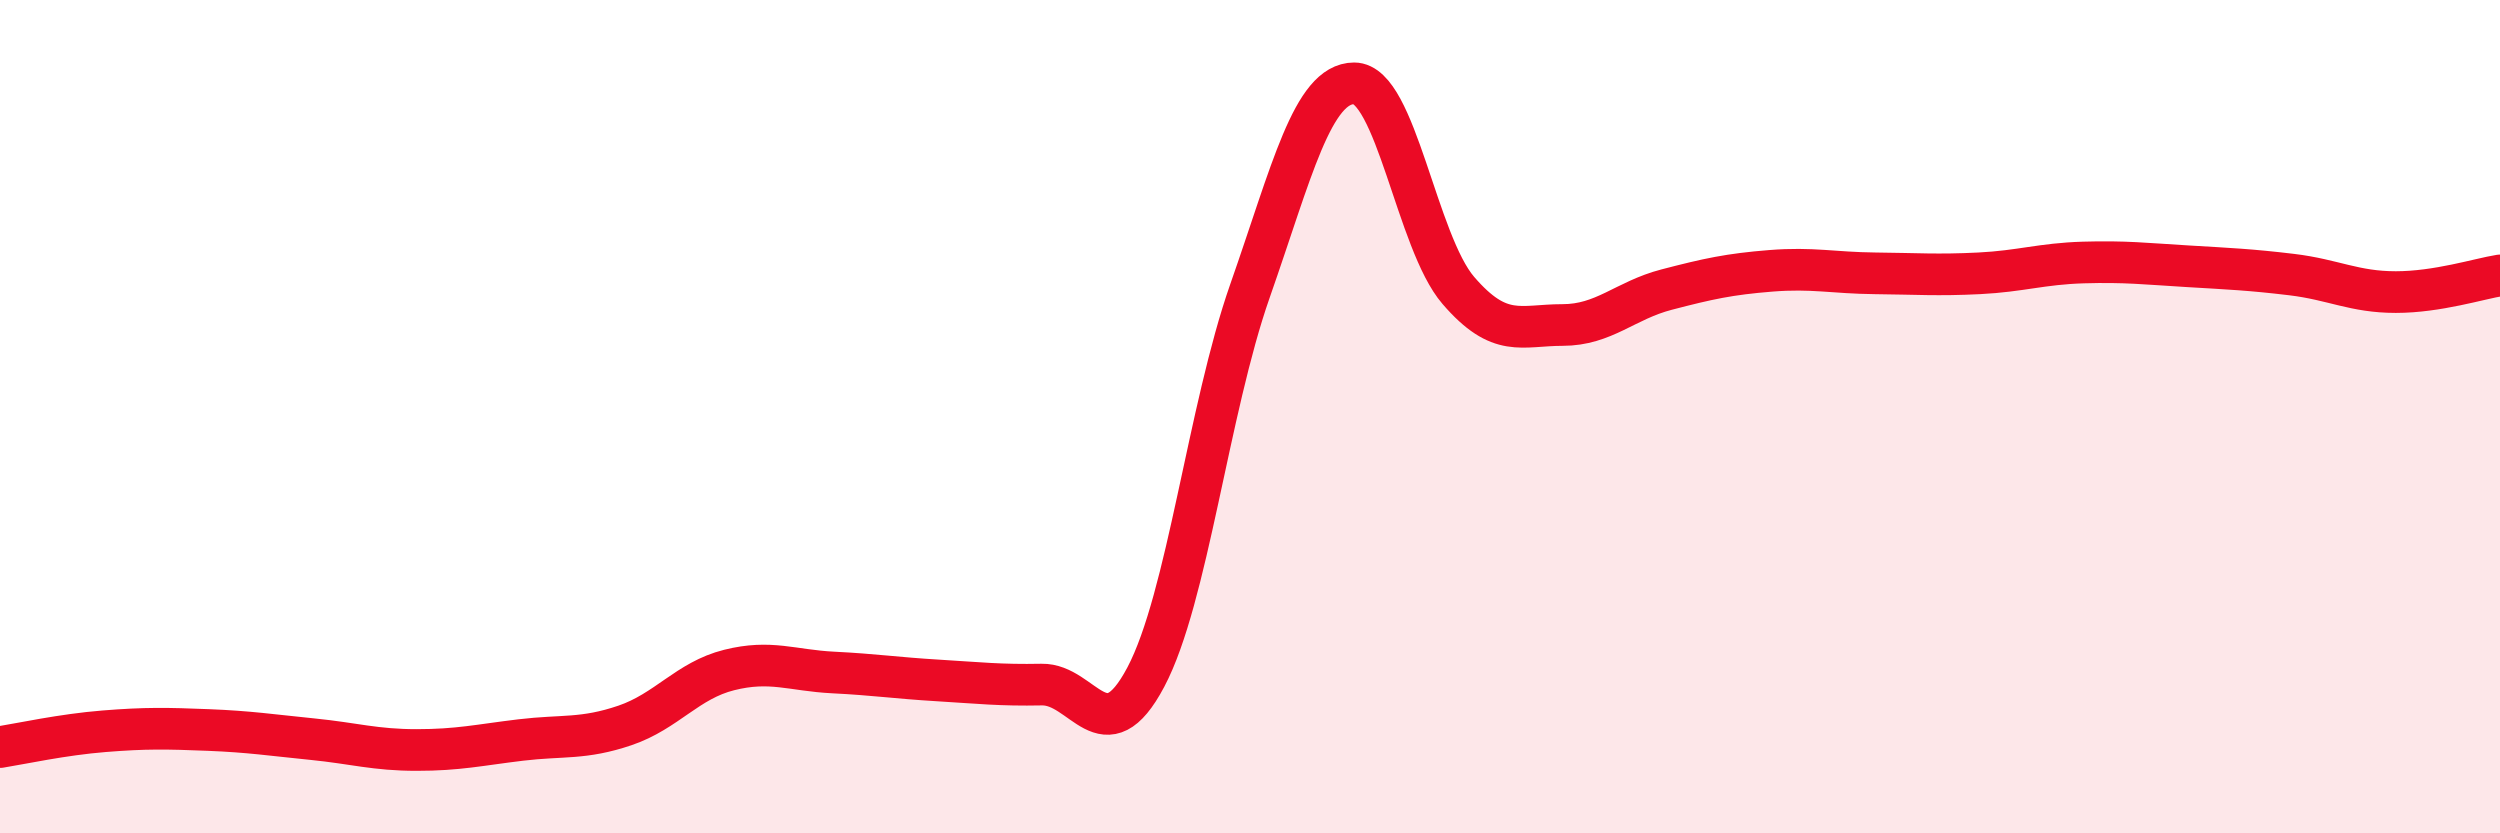 
    <svg width="60" height="20" viewBox="0 0 60 20" xmlns="http://www.w3.org/2000/svg">
      <path
        d="M 0,17.93 C 0.5,17.85 1.5,17.63 2.5,17.55 C 3.5,17.47 4,17.48 5,17.52 C 6,17.56 6.5,17.64 7.5,17.74 C 8.5,17.84 9,18 10,18 C 11,18 11.5,17.88 12.5,17.76 C 13.5,17.64 14,17.75 15,17.41 C 16,17.07 16.5,16.33 17.5,16.08 C 18.5,15.83 19,16.09 20,16.14 C 21,16.19 21.5,16.27 22.5,16.33 C 23.5,16.39 24,16.45 25,16.43 C 26,16.41 26.5,18.14 27.5,16.25 C 28.5,14.36 29,9.83 30,6.98 C 31,4.13 31.5,2 32.5,2 C 33.5,2 34,5.81 35,6.97 C 36,8.13 36.5,7.8 37.5,7.8 C 38.5,7.8 39,7.21 40,6.95 C 41,6.69 41.5,6.58 42.5,6.5 C 43.5,6.42 44,6.55 45,6.56 C 46,6.57 46.5,6.61 47.5,6.56 C 48.5,6.51 49,6.33 50,6.3 C 51,6.27 51.5,6.33 52.5,6.39 C 53.5,6.45 54,6.47 55,6.59 C 56,6.71 56.5,7.01 57.5,7.01 C 58.5,7.01 59.5,6.69 60,6.61L60 20L0 20Z"
        fill="#EB0A25"
        opacity="0.1"
        stroke-linecap="round"
        stroke-linejoin="round"
      />
      <path
        d="M 0,17.93 C 0.5,17.85 1.5,17.63 2.5,17.55 C 3.5,17.47 4,17.48 5,17.52 C 6,17.56 6.5,17.64 7.5,17.74 C 8.5,17.84 9,18 10,18 C 11,18 11.5,17.88 12.5,17.76 C 13.5,17.64 14,17.75 15,17.41 C 16,17.07 16.5,16.33 17.5,16.08 C 18.5,15.83 19,16.09 20,16.14 C 21,16.19 21.5,16.27 22.5,16.33 C 23.5,16.39 24,16.45 25,16.43 C 26,16.41 26.5,18.14 27.5,16.25 C 28.5,14.36 29,9.83 30,6.98 C 31,4.13 31.5,2 32.5,2 C 33.5,2 34,5.81 35,6.97 C 36,8.13 36.5,7.8 37.5,7.8 C 38.5,7.8 39,7.21 40,6.95 C 41,6.69 41.5,6.58 42.5,6.5 C 43.5,6.42 44,6.55 45,6.56 C 46,6.57 46.5,6.61 47.5,6.56 C 48.5,6.51 49,6.33 50,6.3 C 51,6.27 51.5,6.33 52.5,6.39 C 53.5,6.45 54,6.47 55,6.59 C 56,6.71 56.5,7.01 57.5,7.01 C 58.5,7.01 59.5,6.69 60,6.61"
        stroke="#EB0A25"
        stroke-width="1"
        fill="none"
        stroke-linecap="round"
        stroke-linejoin="round"
      />
    </svg>
  